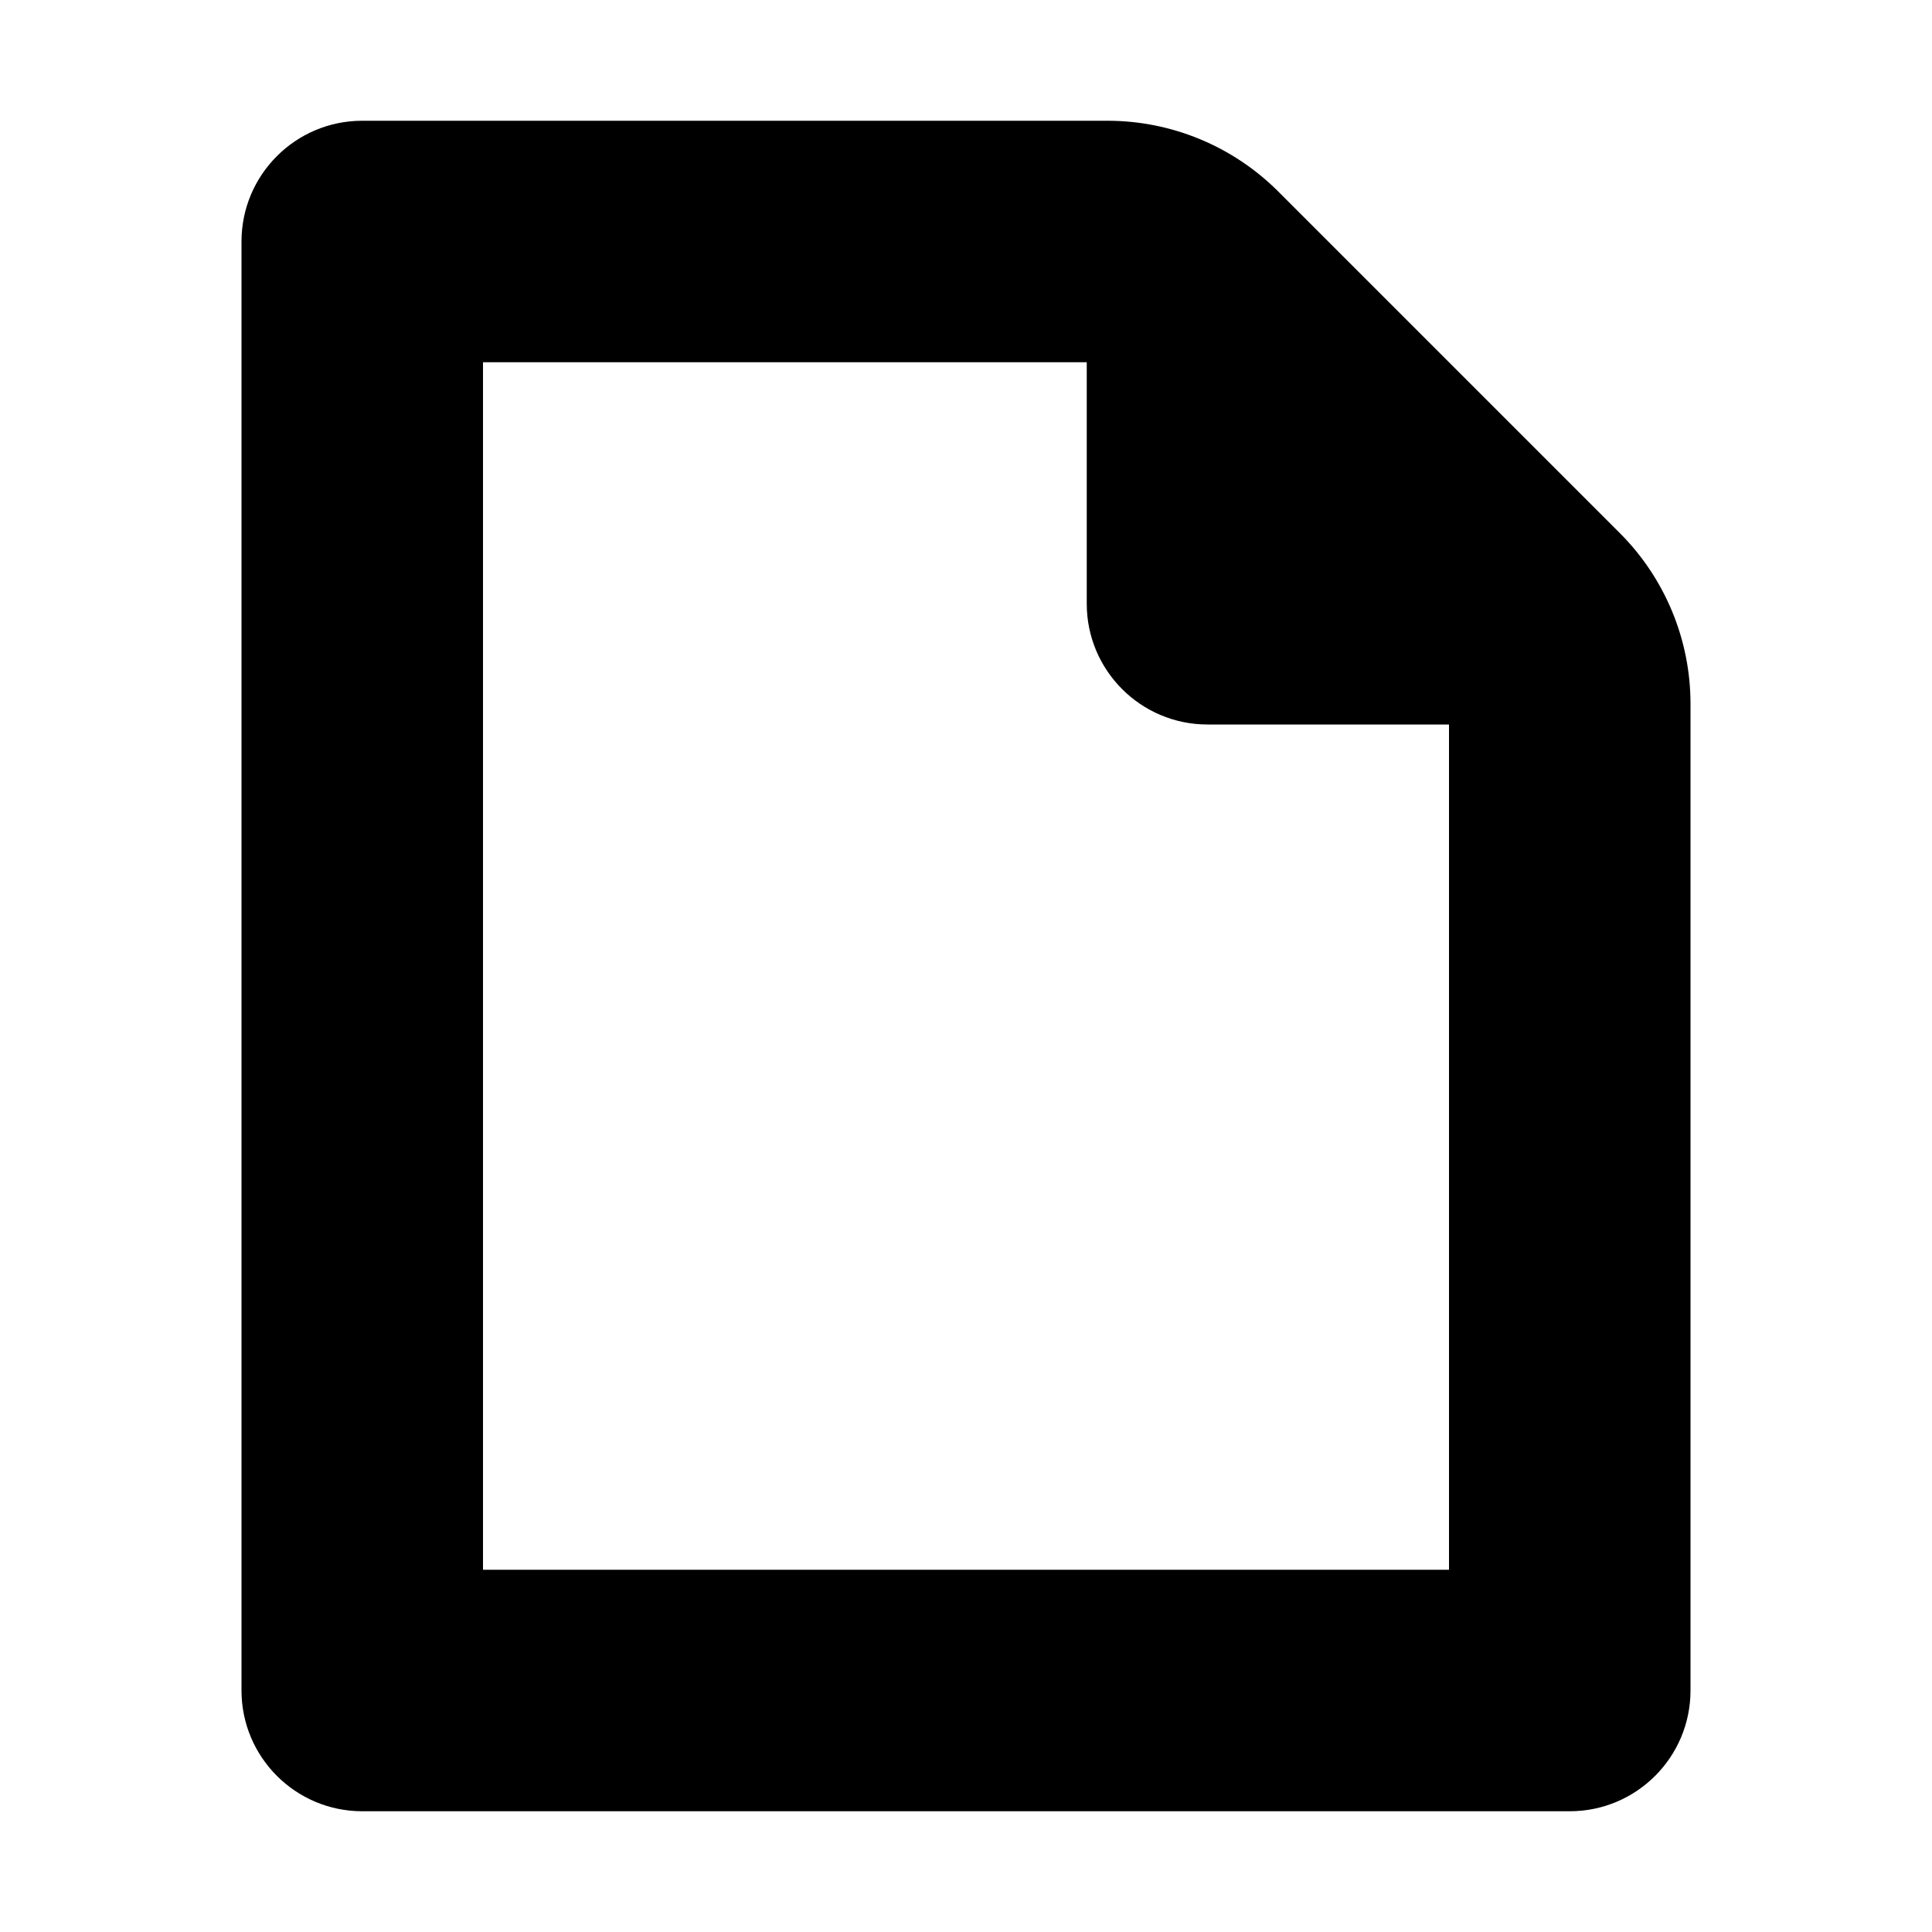 <svg xmlns="http://www.w3.org/2000/svg" width="16" height="16" viewBox="0 0 16 16">
  <path fill="#000000" fill-rule="evenodd" d="M10.586,1.586 C10.211,1.211 9.702,1 9.172,1 L3,1 C2.448,1 2,1.448 2,2 L2,14 C2,14.552 2.448,15 3,15 L13,15 C13.552,15 14,14.552 14,14 L14,5.828 C14,5.298 13.789,4.789 13.414,4.414 L10.586,1.586 Z M12,6 L12,13 L4,13 L4,3 L9,3 L9,5 C9,5.552 9.448,6 10,6 L12,6 Z"/>
</svg>
